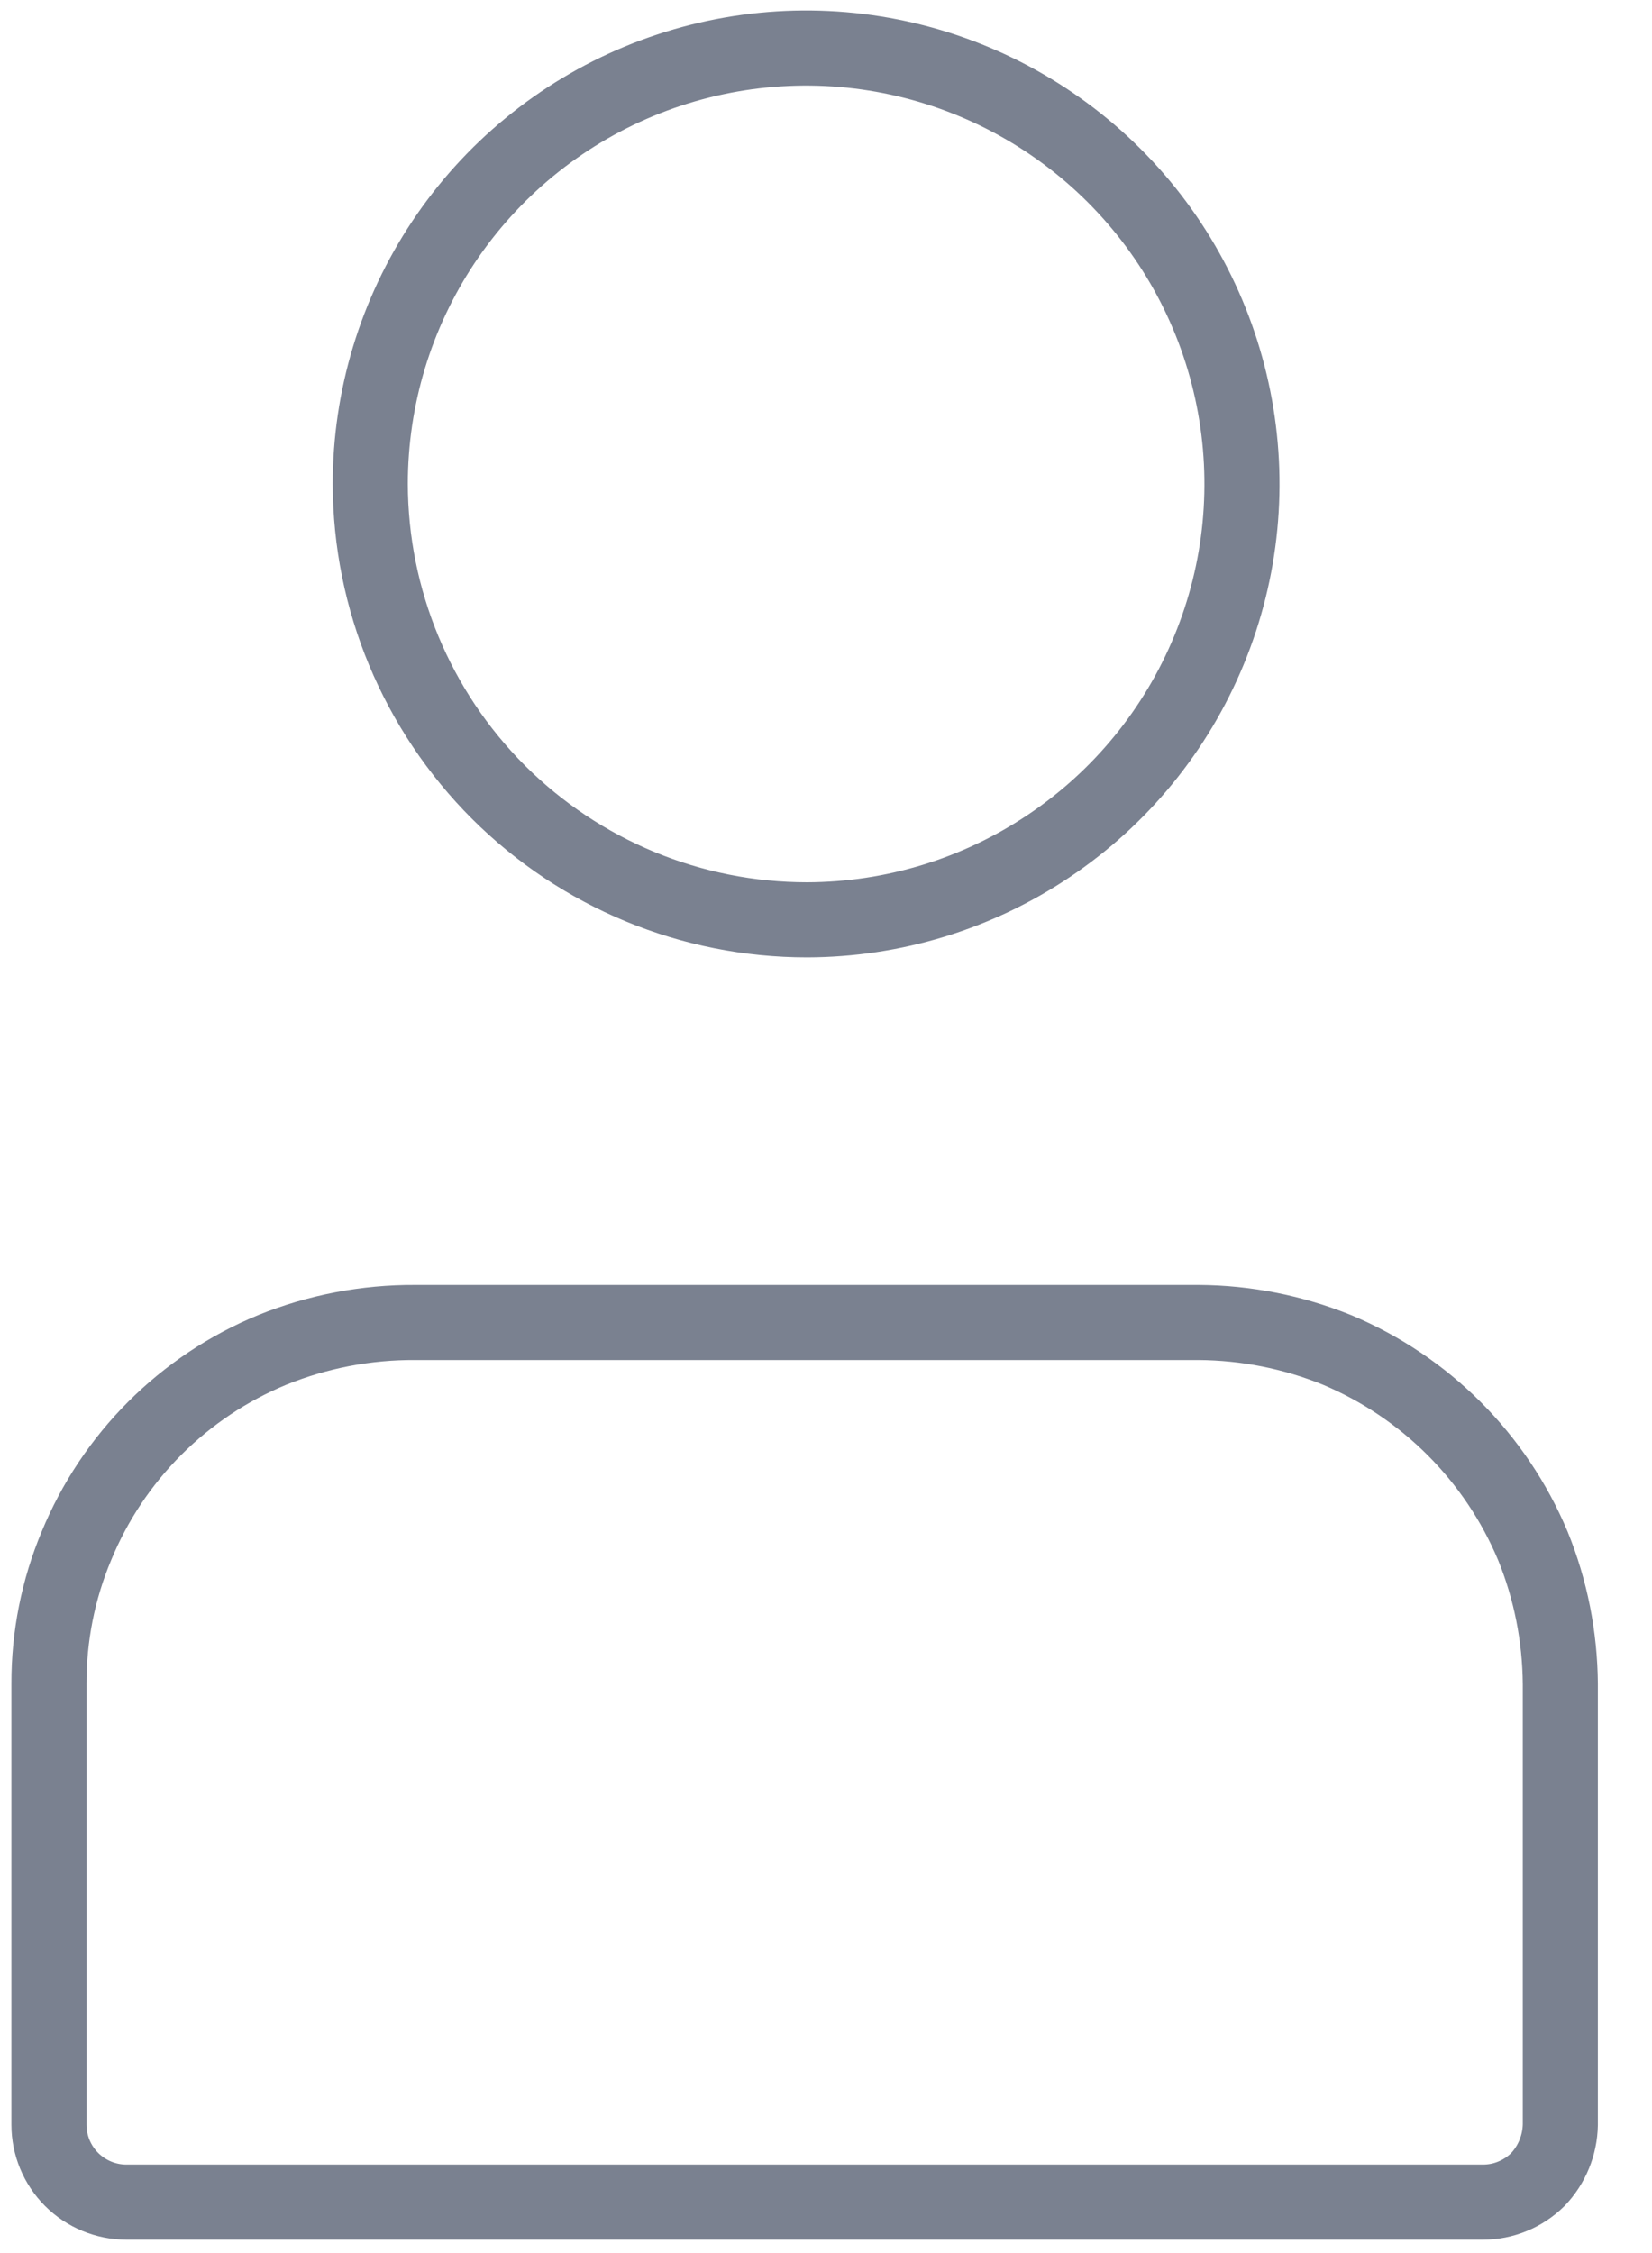 <svg width="22" height="30" viewBox="0 0 22 30" fill="none" xmlns="http://www.w3.org/2000/svg">
<g clip-path="url(#clip0_618_1604)">
<path d="M10.748 12.248C11.896 12.245 13.016 11.903 13.969 11.263C14.922 10.624 15.664 9.717 16.101 8.656C16.539 7.595 16.652 6.428 16.426 5.303C16.201 4.178 15.647 3.145 14.835 2.335C14.022 1.524 12.988 0.973 11.863 0.75C10.737 0.527 9.571 0.643 8.511 1.082C7.451 1.522 6.545 2.266 5.908 3.22C5.271 4.174 4.931 5.296 4.931 6.444C4.934 7.984 5.549 9.46 6.639 10.549C7.73 11.637 9.207 12.248 10.748 12.248V12.248Z" stroke="#222D47" stroke-opacity="0.6" stroke-miterlimit="10"/>
<path d="M10.513 17.609H15.965C16.596 17.613 17.22 17.737 17.805 17.974C18.982 18.468 19.919 19.405 20.413 20.583C20.651 21.167 20.774 21.791 20.779 22.422V28.291C20.774 28.564 20.667 28.825 20.479 29.022C20.382 29.117 20.268 29.193 20.143 29.244C20.018 29.296 19.884 29.322 19.748 29.322H1.683C1.41 29.322 1.147 29.213 0.954 29.02C0.761 28.827 0.652 28.565 0.652 28.291V22.422C0.65 21.791 0.774 21.165 1.018 20.583C1.259 19.997 1.614 19.465 2.061 19.018C2.509 18.57 3.041 18.215 3.626 17.974C4.231 17.729 4.878 17.605 5.531 17.609H10.996" stroke="#222D47" stroke-opacity="0.6" stroke-miterlimit="10"/>
</g>
<defs>
<clipPath id="clip0_618_1604">
<rect width="21.456" height="30" fill="white"/>
</clipPath>
</defs>
</svg>
